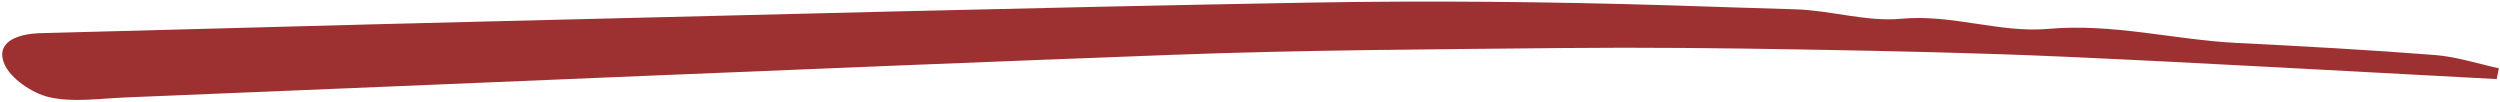 <?xml version="1.0" encoding="UTF-8"?> <svg xmlns="http://www.w3.org/2000/svg" width="415" height="17" viewBox="0 0 415 17" fill="none"><path d="M414.423 13.125C390.642 11.879 366.868 10.506 343.095 9.43C328.558 8.781 314.004 8.472 299.464 8.219C286.099 7.986 272.73 7.838 259.364 7.973C237.686 8.196 215.981 8.29 194.359 9.111C136.446 11.287 78.584 13.82 20.697 16.181C16.5 16.357 12.069 17.031 8.17 16.133C5.247 15.456 1.76 12.979 0.755 10.69C-0.806 7.124 2.562 5.602 6.859 5.501C31.291 4.884 55.728 4.168 80.177 3.58C125.764 2.472 171.34 1.25 216.946 0.44C237.108 0.08 257.344 0.277 277.524 0.896C284.348 1.112 291.171 1.356 298.014 1.545C303.889 1.711 309.895 3.654 315.565 3.116C324.017 2.313 332.001 5.507 339.998 4.793C350.743 3.841 360.86 6.594 371.302 7.127C382.279 7.674 393.271 8.279 404.232 9.136C407.799 9.422 411.286 10.568 414.811 11.333C414.693 11.922 414.575 12.524 414.457 13.127L414.423 13.125Z" fill="#9D3131"></path></svg> 